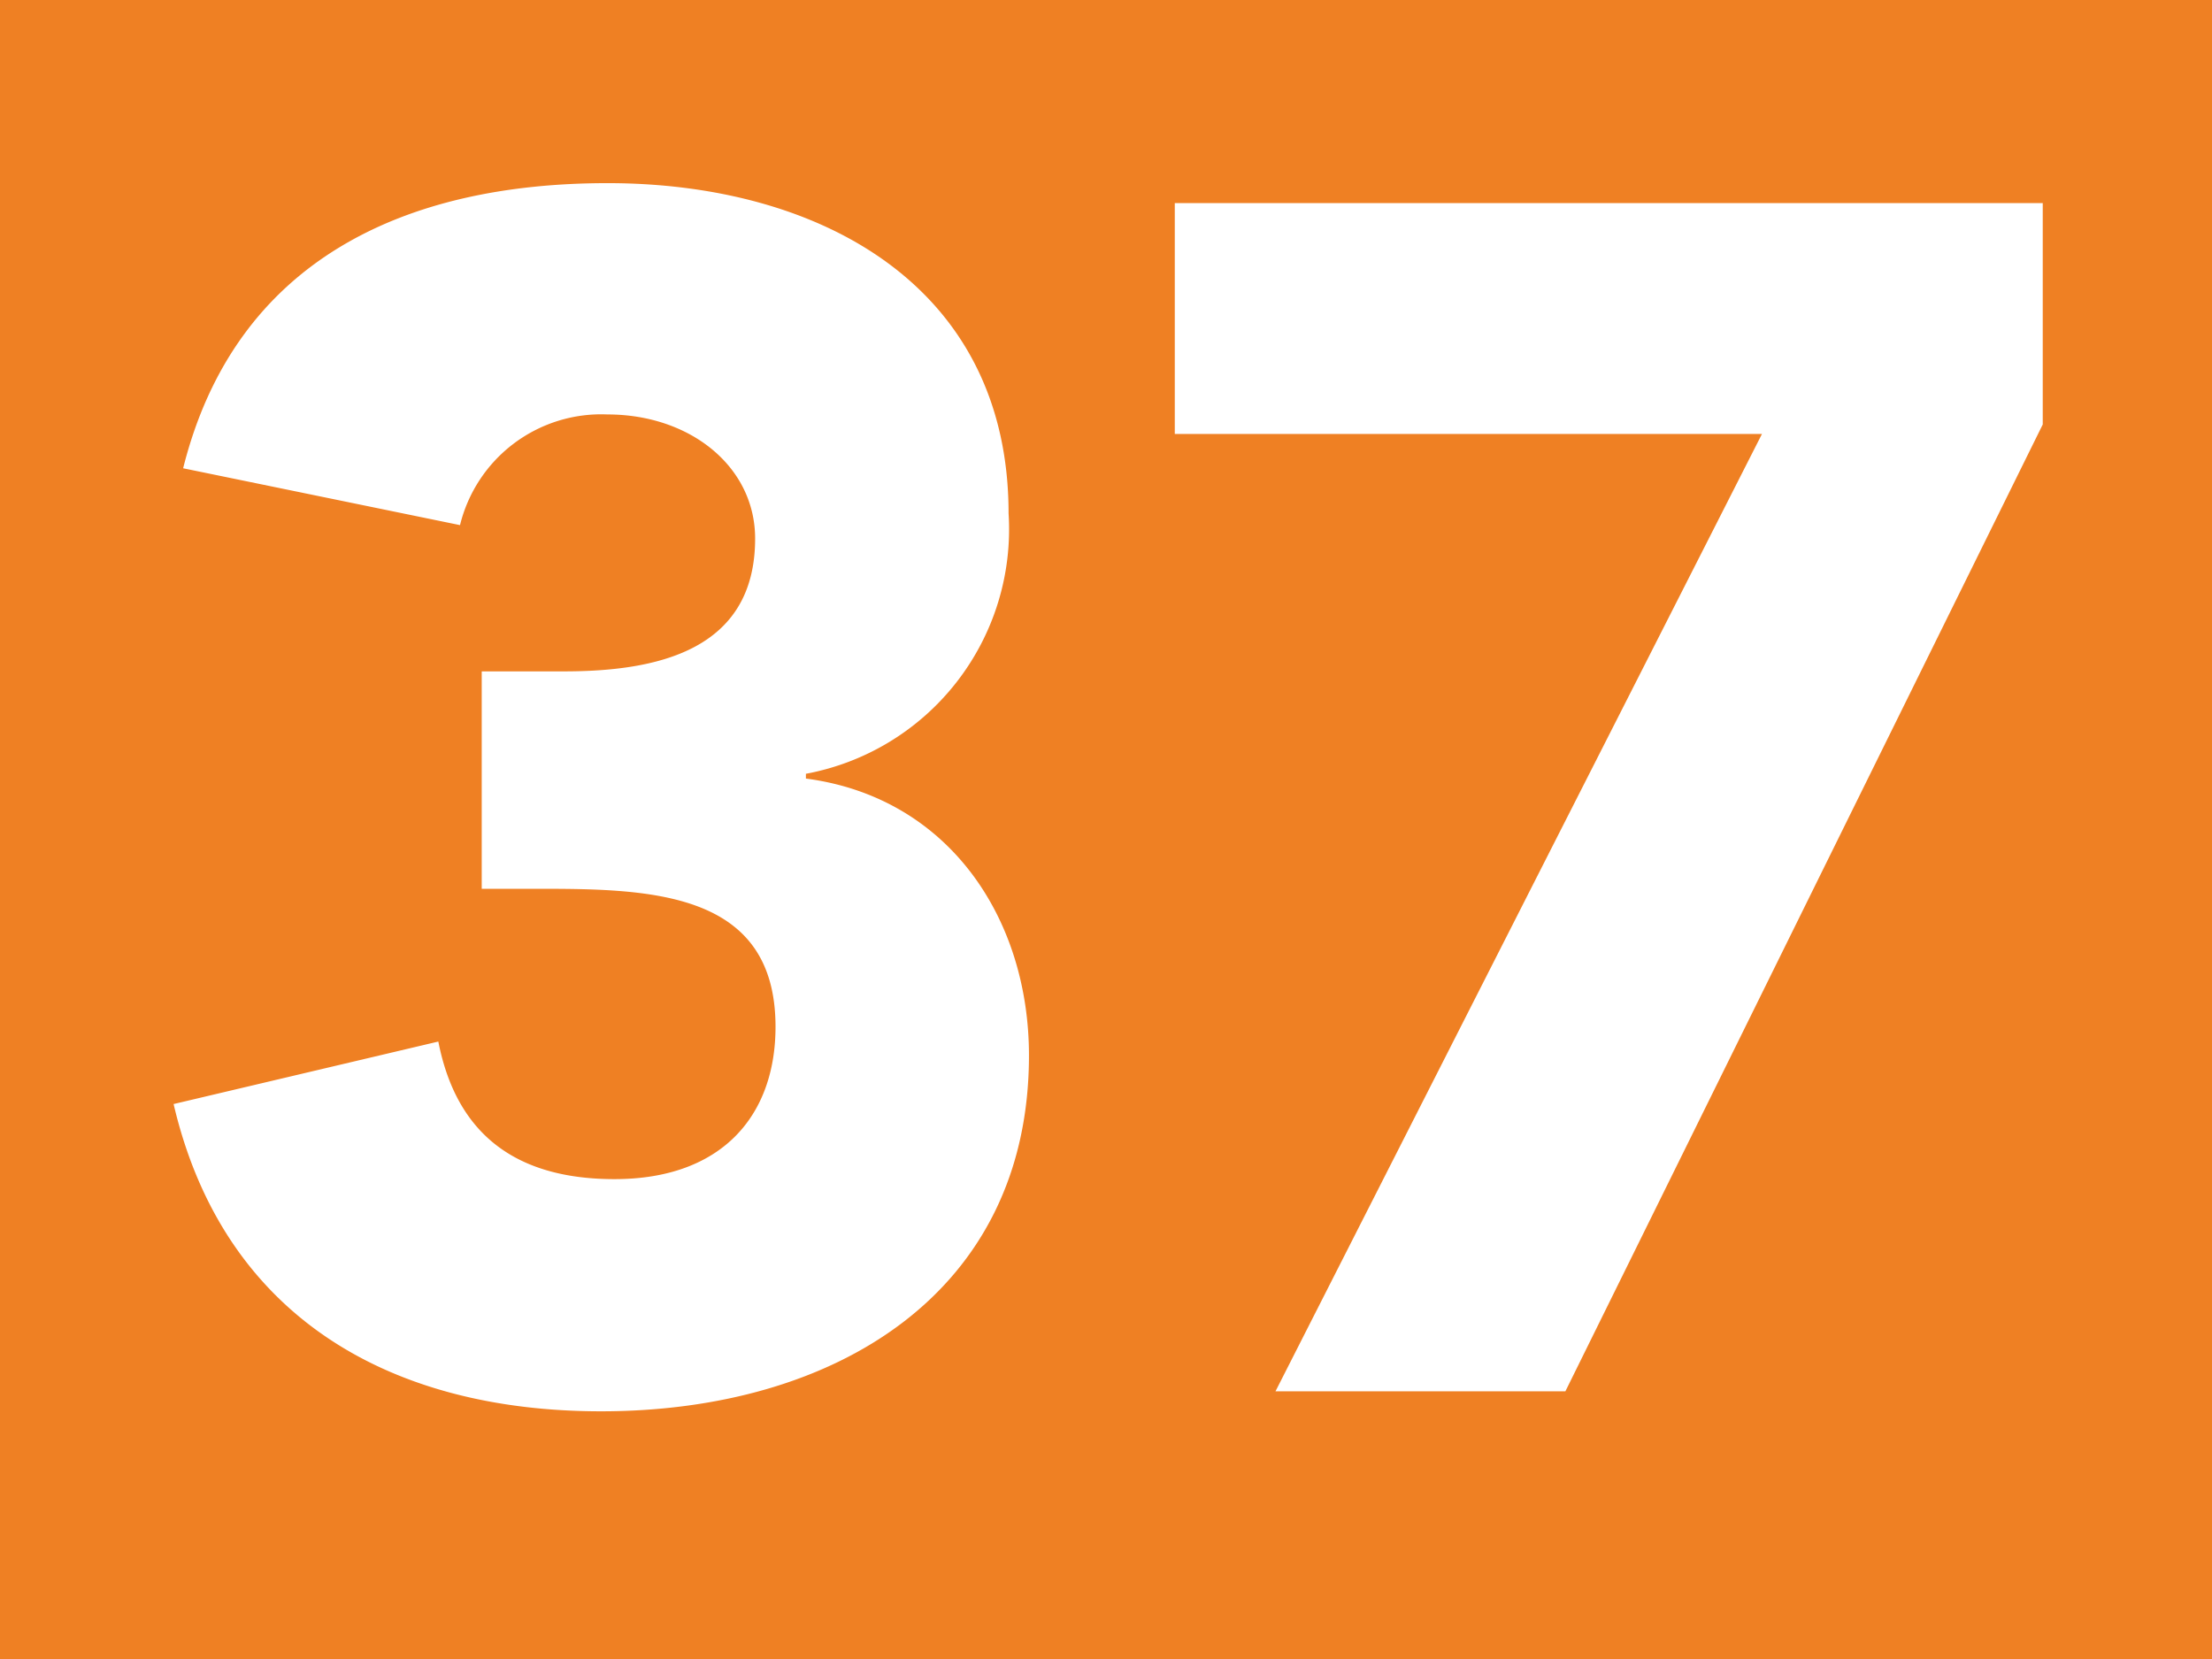 <?xml version="1.0" encoding="UTF-8"?>
<svg viewBox="0 0 50.97 38.23" xmlns="http://www.w3.org/2000/svg">
<rect width="50.97" height="38.23" fill="#ef8023"/>
<path d="M11.1,15.47H13c2.12,0,4.4-.47,4.4-3.06,0-1.66-1.5-2.86-3.4-2.86a3.35,3.35,0,0,0-3.4,2.55L4.22,10.79C5.42,6,9.32,4.22,14,4.22c4.87,0,9.24,2.35,9.24,7.61a5.73,5.73,0,0,1-4.67,6v.11c3.28.43,5.14,3.21,5.14,6.38,0,5.49-4.49,8.2-9.86,8.2C9,32.52,5.15,30.35,4,25.44L10.1,24c.38,1.94,1.58,3.17,4.06,3.17s3.71-1.47,3.71-3.51c0-3.1-2.82-3.18-5.42-3.18H11.1Z" fill="#fff"/>
<path d="M40.6,10H27.07V4.68h20v5.1l-11,22.28H29.39Z" fill="#fff"/>
</svg>
